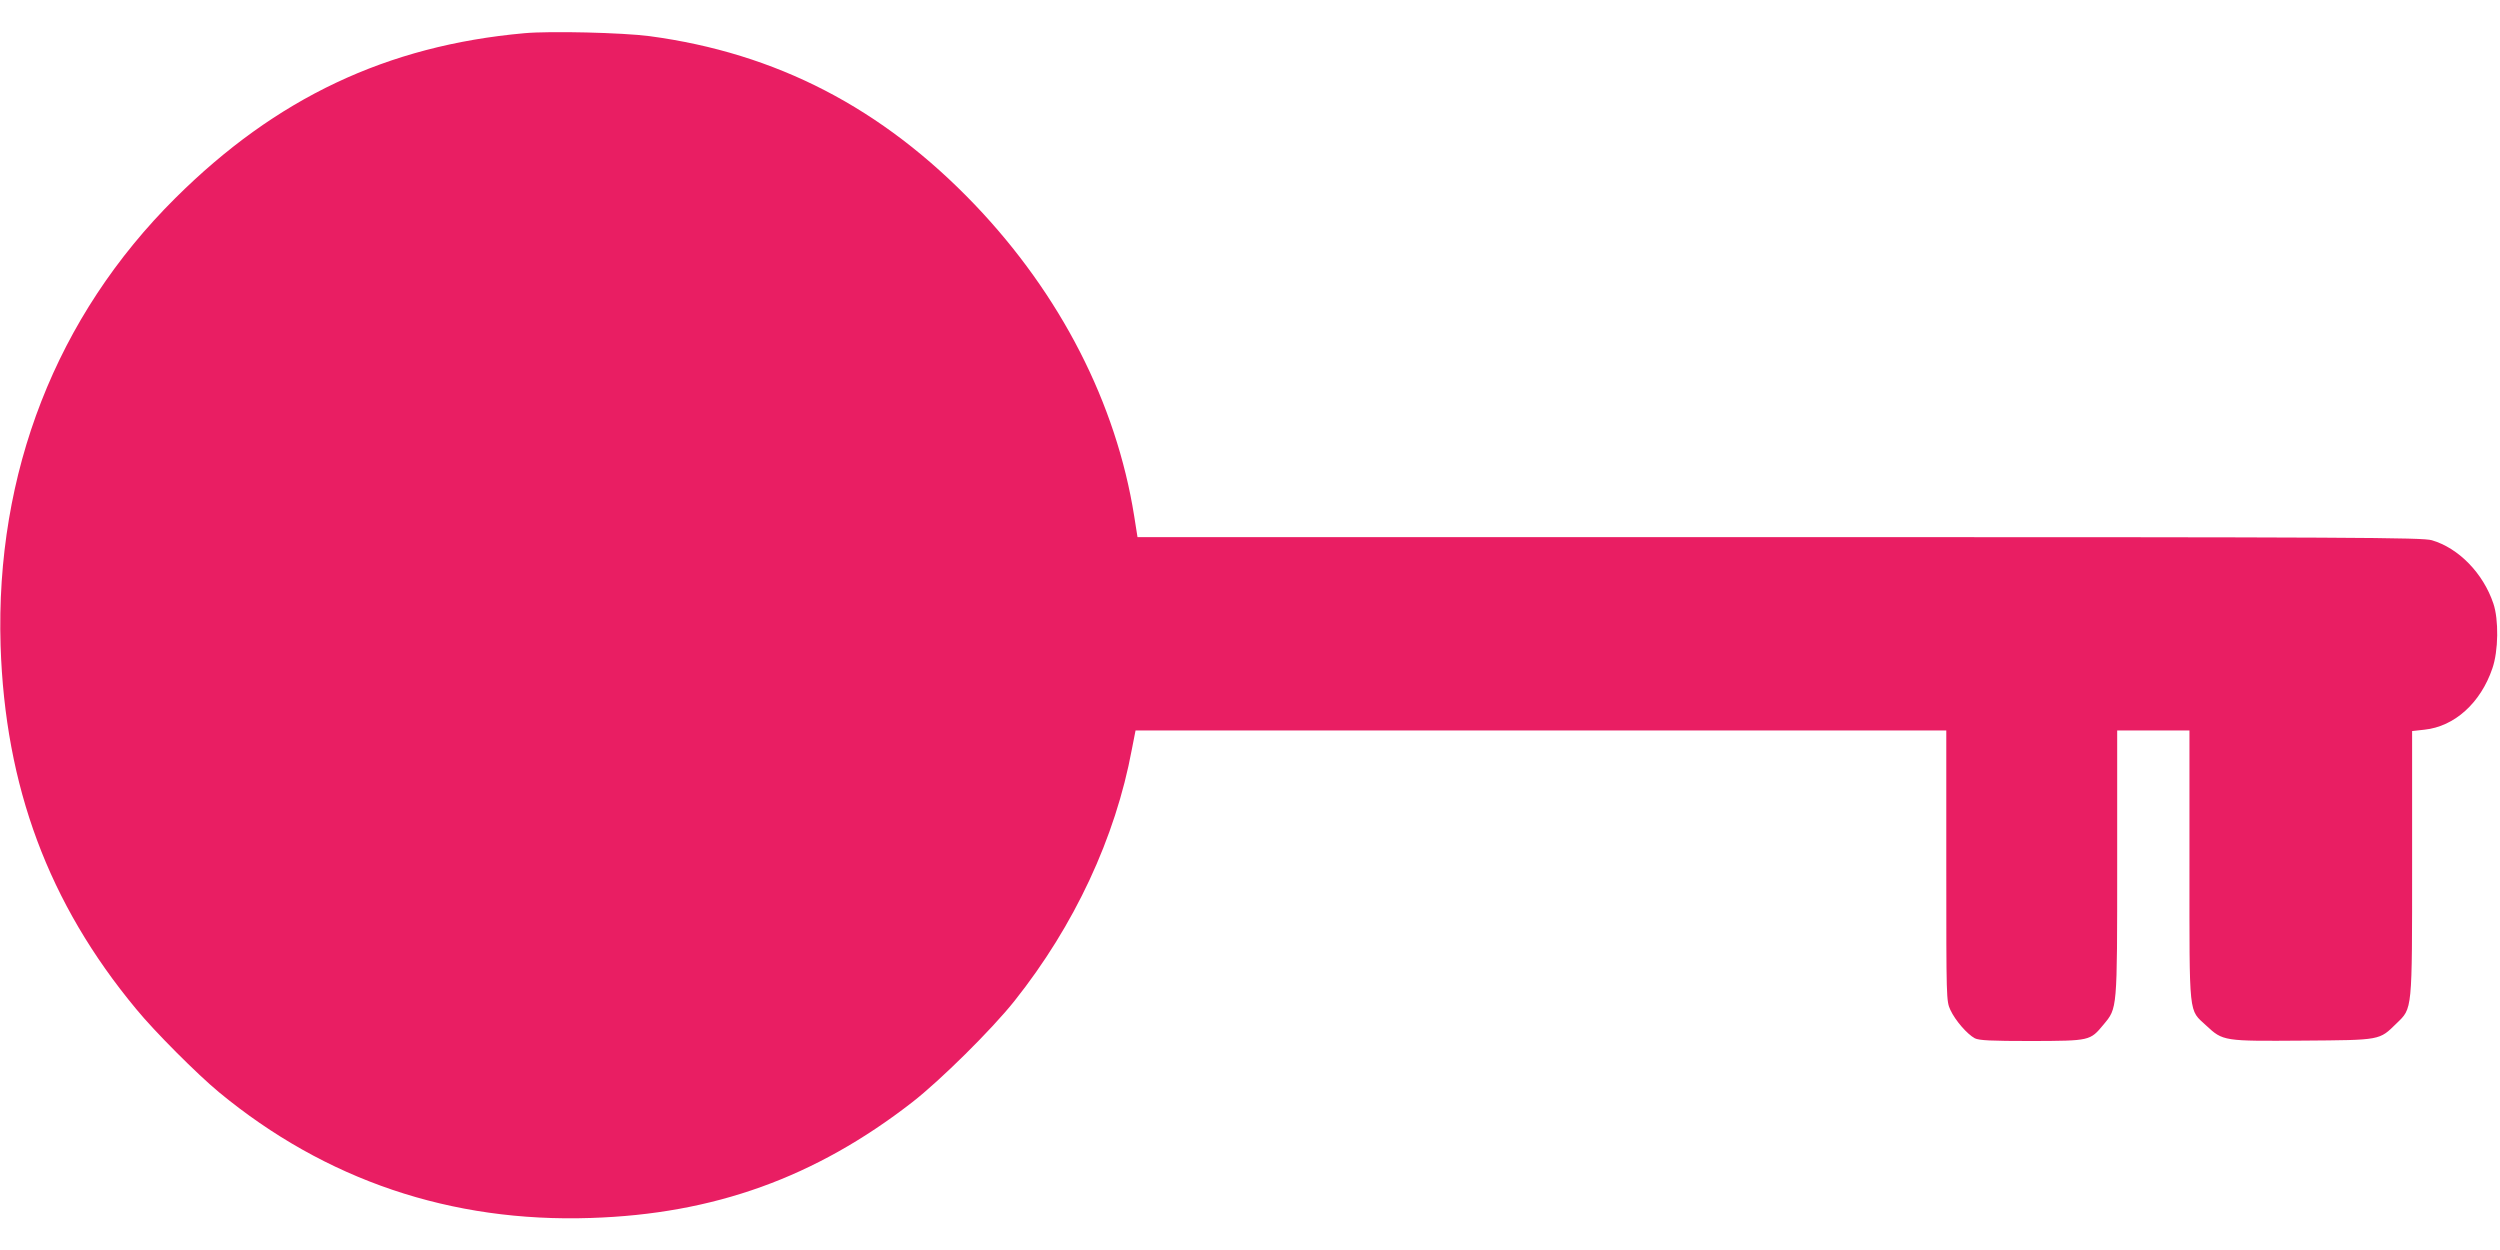 <?xml version="1.0" standalone="no"?>
<!DOCTYPE svg PUBLIC "-//W3C//DTD SVG 20010904//EN"
 "http://www.w3.org/TR/2001/REC-SVG-20010904/DTD/svg10.dtd">
<svg version="1.0" xmlns="http://www.w3.org/2000/svg"
 width="1280pt" height="640pt" viewBox="0 0 1280 640"
 preserveAspectRatio="xMidYMid meet">
<g transform="translate(0,640) scale(0.1,-0.1)"
fill="#e91e63" stroke="none">
<path d="M2685 6230 c-704 -63 -1272 -332 -1787 -844 -610 -606 -922 -1406
-895 -2291 23 -722 245 -1320 694 -1861 94 -115 314 -335 424 -426 545 -450
1188 -668 1904 -644 630 20 1149 207 1645 592 143 111 408 373 524 519 307
386 517 836 601 1288 l19 97 2075 0 2076 0 0 -693 c0 -686 0 -692 21 -738 25
-54 86 -124 125 -145 22 -11 81 -14 291 -14 300 1 299 1 368 84 71 86 70 69
70 828 l0 678 185 0 185 0 0 -692 c0 -787 -5 -734 86 -819 86 -80 89 -80 494
-77 403 3 391 1 480 88 82 80 80 55 80 825 l0 672 63 7 c154 16 288 137 348
314 31 89 33 250 5 332 -52 155 -178 284 -315 324 -49 14 -368 16 -3341 16
l-3286 0 -17 108 c-92 578 -377 1134 -817 1595 -473 494 -1014 775 -1665 862
-138 18 -508 27 -640 15z"/>
</g>
</svg>

